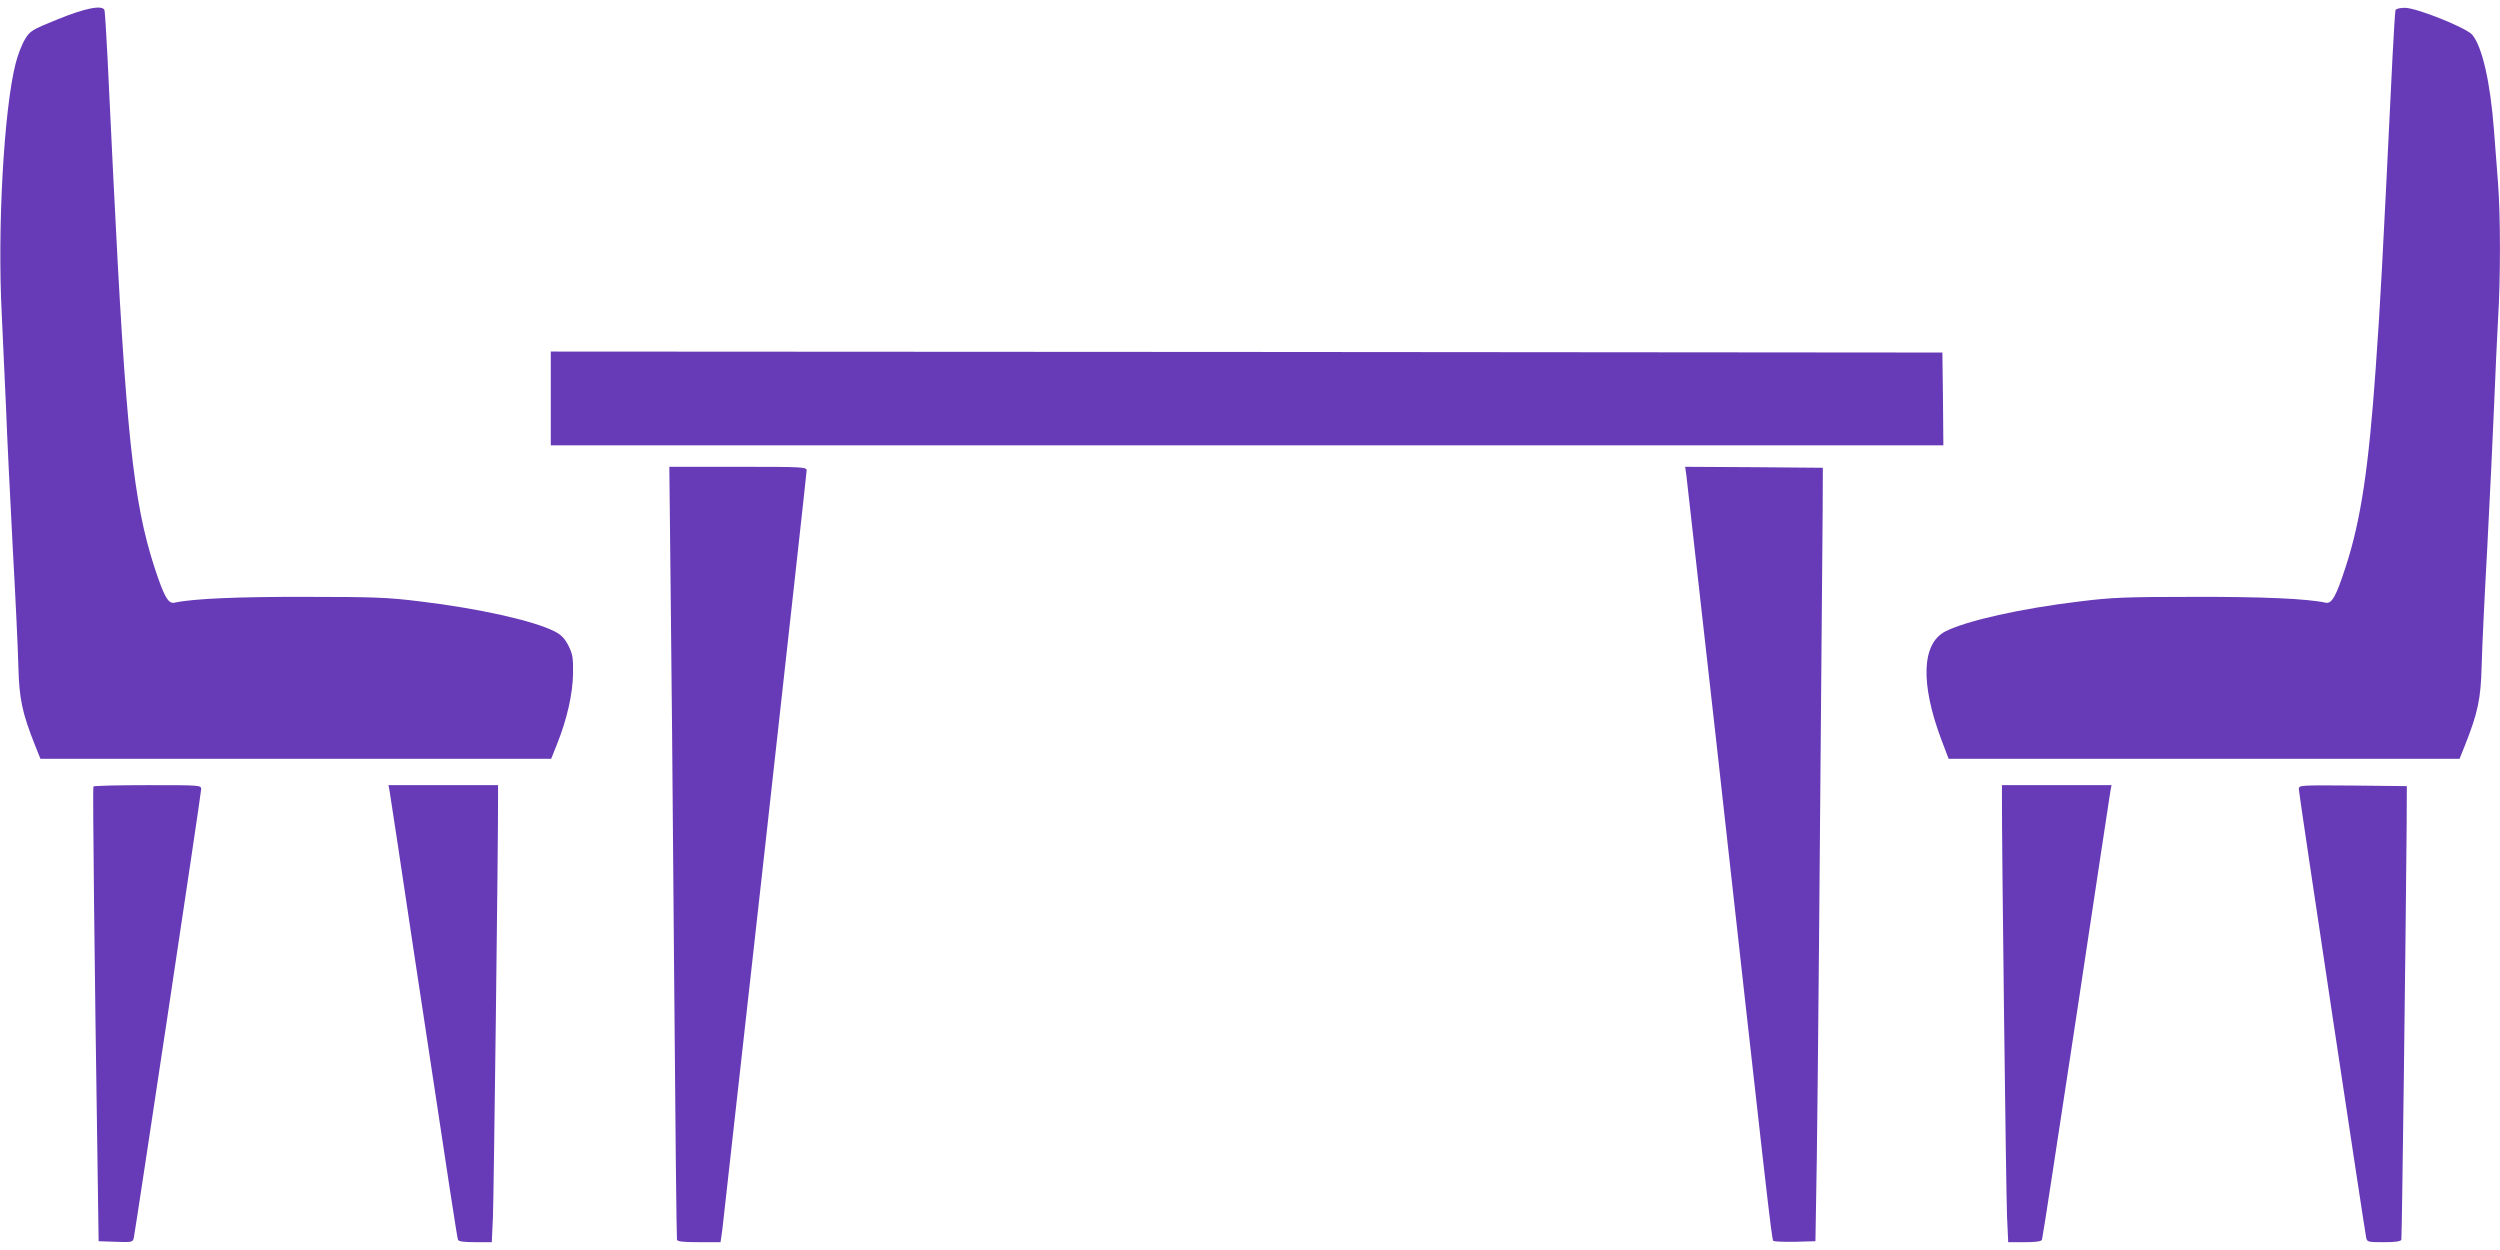 <?xml version="1.0" standalone="no"?>
<!DOCTYPE svg PUBLIC "-//W3C//DTD SVG 20010904//EN"
 "http://www.w3.org/TR/2001/REC-SVG-20010904/DTD/svg10.dtd">
<svg version="1.0" xmlns="http://www.w3.org/2000/svg"
 width="1280pt" height="640pt" viewBox="0 0 1280 640"
 preserveAspectRatio="xMidYMid meet">
<g transform="translate(0,640) scale(0.1,-0.1)"
fill="#673ab7" stroke="none">
<path d="M295 6301 c-133 -54 -141 -59 -167 -102 -15 -24 -37 -80 -48 -124
-60 -236 -94 -843 -71 -1285 6 -124 16 -340 22 -480 5 -140 21 -460 34 -710
14 -250 27 -525 29 -610 4 -166 19 -239 85 -405 l28 -70 1308 0 1307 0 30 75
c51 128 80 255 82 360 1 84 -2 101 -24 145 -19 37 -37 55 -70 72 -108 55 -389
118 -691 154 -160 20 -235 23 -579 23 -352 1 -583 -9 -678 -30 -31 -6 -53 34
-101 181 -109 334 -147 698 -211 2000 -11 220 -24 499 -30 620 -6 121 -13 226
-15 233 -10 28 -98 11 -240 -47z"/>
<path d="M12265 6348 c-2 -7 -9 -112 -15 -233 -55 -1128 -62 -1255 -86 -1595
-36 -516 -77 -788 -155 -1025 -48 -148 -70 -187 -101 -181 -95 21 -326 31
-678 30 -344 0 -419 -3 -579 -23 -302 -36 -583 -99 -691 -154 -121 -62 -128
-266 -21 -552 l38 -100 1308 0 1308 0 28 70 c66 166 81 239 85 405 2 85 15
360 29 610 13 250 29 579 35 730 6 151 15 347 20 435 13 207 13 526 0 696 -6
74 -15 197 -21 274 -19 247 -60 425 -111 487 -31 36 -285 138 -345 138 -26 0
-45 -5 -48 -12z"/>
<path d="M2820 4360 l0 -240 3565 0 3565 0 -2 238 -3 237 -3562 3 -3563 2 0
-240z"/>
<path d="M3433 3448 c4 -310 12 -1197 18 -1973 6 -776 13 -1416 15 -1422 2
-10 34 -13 113 -13 l110 0 5 33 c3 17 7 55 10 82 3 28 100 898 216 1934 115
1036 210 1892 210 1902 0 18 -15 19 -352 19 l-351 0 6 -562z"/>
<path d="M8634 3968 c3 -24 71 -628 151 -1343 262 -2357 286 -2570 294 -2578
4 -4 55 -6 112 -5 l104 3 7 420 c5 341 16 1568 30 3315 l1 225 -352 3 -353 2
6 -42z"/>
<path d="M478 2373 c-4 -8 7 -993 20 -1838 l7 -490 87 -3 c84 -3 88 -2 93 20
9 43 345 2276 345 2297 0 21 -2 21 -274 21 -151 0 -276 -3 -278 -7z"/>
<path d="M1995 2348 c3 -18 60 -391 125 -828 190 -1258 220 -1454 225 -1468 3
-8 30 -12 89 -12 l84 0 6 133 c4 107 27 1915 26 2145 l0 62 -280 0 -281 0 6
-32z"/>
<path d="M10250 2313 c-1 -233 21 -2032 26 -2140 l6 -133 84 0 c59 0 86 4 89
13 3 6 81 518 175 1137 93 619 172 1140 175 1158 l6 32 -281 0 -280 0 0 -67z"/>
<path d="M11770 2359 c0 -21 336 -2253 345 -2297 5 -21 10 -22 91 -22 59 0 86
4 89 13 3 10 22 1525 27 2112 l1 210 -276 3 c-277 2 -277 2 -277 -19z"/>
</g>
</svg>
